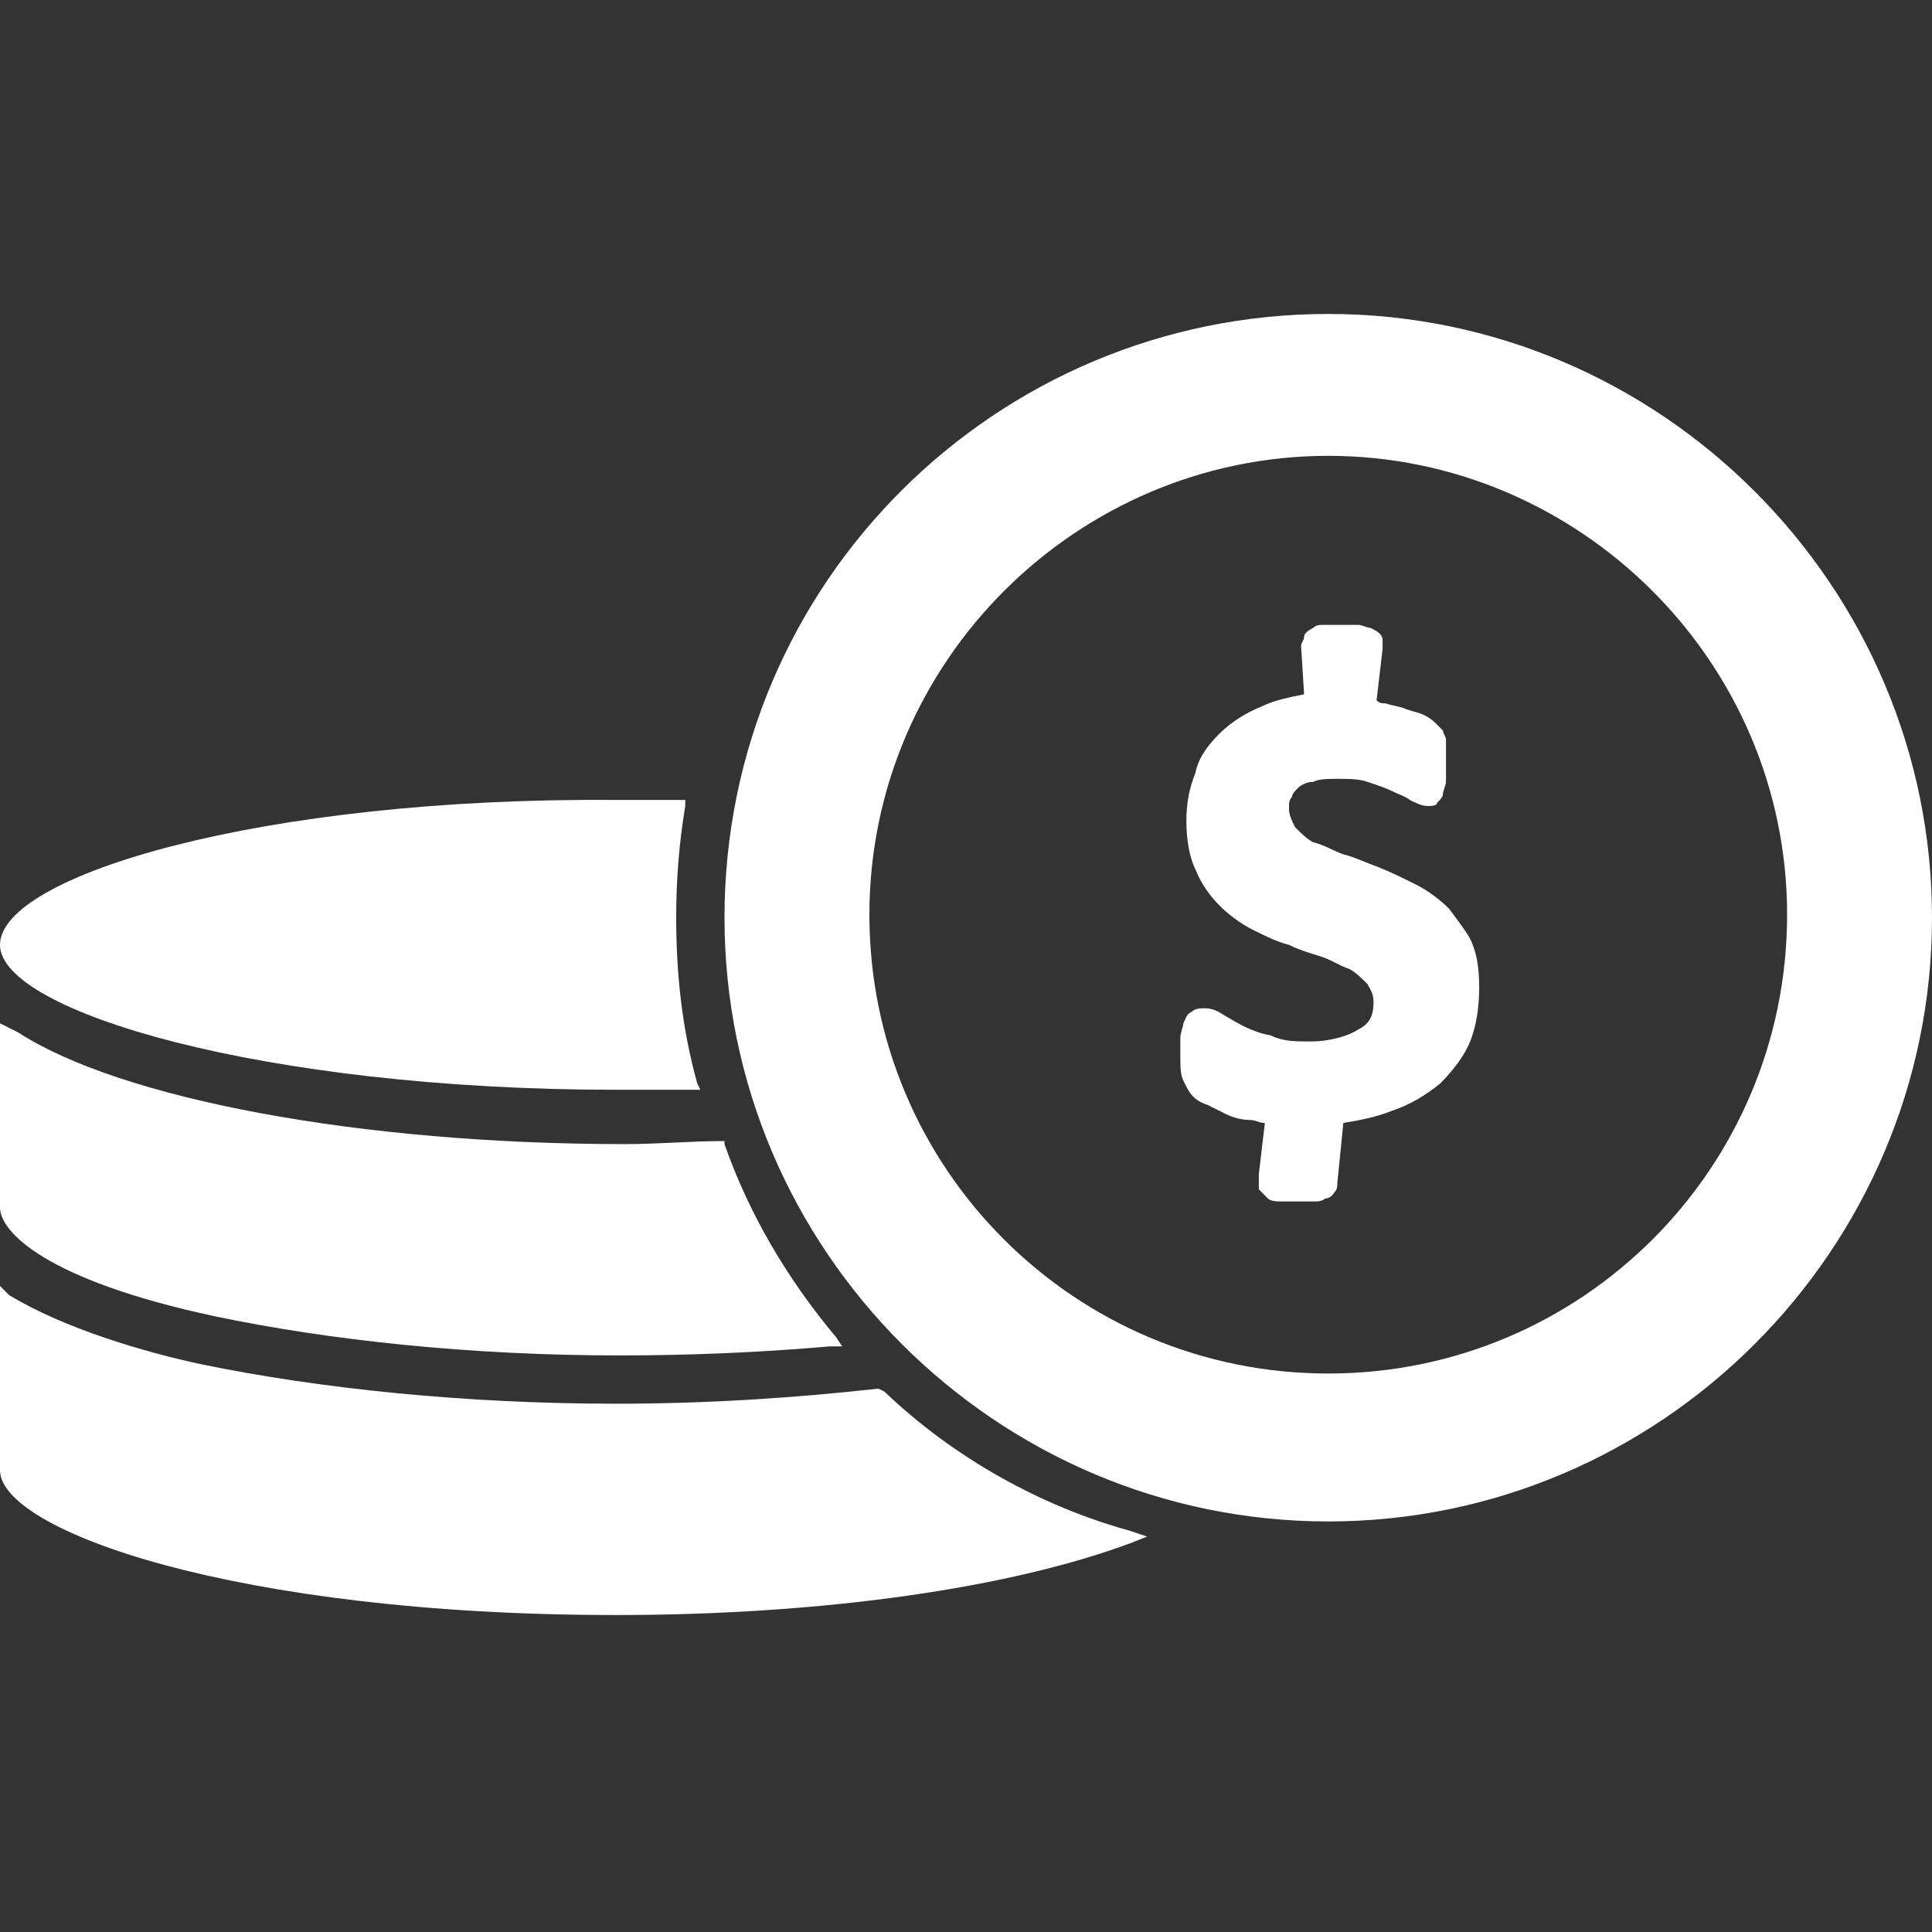 <?xml version="1.0" encoding="utf-8"?>
<!-- Generator: Adobe Illustrator 27.8.1, SVG Export Plug-In . SVG Version: 6.00 Build 0)  -->
<svg version="1.1" id="coins" xmlns="http://www.w3.org/2000/svg" xmlns:xlink="http://www.w3.org/1999/xlink" x="0px" y="0px"
	 width="64px" height="64px" viewBox="0 0 64 64" style="enable-background:new 0 0 64 64;" xml:space="preserve">
<rect x="0" y="0" width="64" height="64" fill="#333333" stroke="none"/>
<style type="text/css">
	.st0{fill:#FFFFFF;}
</style>
<path class="st0" d="M20.4,36.1c0.9,0,1.7,0,2.5,0l0.3,0l-0.1-0.2c-0.5-1.8-0.7-3.6-0.7-5.5c0-1.3,0.1-2.5,0.3-3.7l0-0.2l-0.2,0
	c-0.7,0-1.4,0-2.1,0C8.7,26.4,0,29,0,31.3C0,33.5,8.7,36.1,20.4,36.1z"/>
<path class="st0" d="M7.1,43.6c3.8,0.8,8.5,1.3,13.4,1.3c2.4,0,4.7-0.1,7-0.3l0.4,0l-0.2-0.3c-1.6-1.9-2.9-4.1-3.7-6.4l0-0.1l-0.1,0
	c-1,0-2.1,0.1-3.2,0.1c-8.8,0-16.7-1.5-20.1-3.7L0,33.9V40C0,40.8,1.5,42.4,7.1,43.6z"/>
<path class="st0" d="M29.3,46.1L29.3,46.1L29.1,46c-2.7,0.3-5.6,0.5-8.7,0.5c-5,0-9.8-0.5-13.7-1.3c-1.9-0.4-4.6-1.2-6.4-2.3L0,42.6
	v6.1c0,2,7.8,4.8,20.4,4.8c6.9,0,13.1-0.9,17.1-2.4l0.5-0.2l-0.6-0.2C34.5,49.9,31.6,48.3,29.3,46.1z"/>
<path class="st0" d="M44,10.4c-11,0-20,8.9-20,20c0,11,9,20,20,20s20-9,20-20S55,10.4,44,10.4z M44,45.5c-8.4,0-15.2-6.8-15.2-15.2
	S35.7,15.1,44,15.1s15.2,6.8,15.2,15.2S52.4,45.5,44,45.5z"/>
<path class="st0" d="M48,30.1c-0.3-0.3-0.7-0.6-1.1-0.8c-0.4-0.2-0.8-0.4-1.3-0.6c-0.3-0.1-0.7-0.3-1.1-0.4c-0.3-0.1-0.6-0.3-1-0.4
	c-0.2-0.1-0.4-0.3-0.6-0.5c-0.1-0.2-0.2-0.4-0.2-0.6c0-0.2,0-0.3,0.1-0.4c0-0.1,0.1-0.2,0.2-0.3c0.1-0.1,0.3-0.2,0.5-0.2
	c0.2-0.1,0.5-0.1,0.8-0.1c0.4,0,0.7,0,1,0.1c0.3,0.1,0.6,0.2,0.8,0.3c0.2,0.1,0.5,0.2,0.6,0.3c0.2,0.1,0.4,0.2,0.6,0.2
	c0.1,0,0.3,0,0.3-0.1c0.1-0.1,0.2-0.2,0.2-0.3c0-0.1,0.1-0.3,0.1-0.4c0-0.1,0-0.3,0-0.6c0-0.2,0-0.3,0-0.4c0-0.1,0-0.3,0-0.4
	c0-0.1-0.1-0.2-0.1-0.3c-0.1-0.1-0.2-0.2-0.2-0.2c-0.1-0.1-0.2-0.2-0.4-0.3c-0.2-0.1-0.3-0.1-0.6-0.2c-0.2-0.1-0.4-0.1-0.7-0.2
	c-0.1,0-0.2,0-0.3-0.1l0.2-1.7c0-0.1,0-0.2,0-0.3c0-0.2-0.2-0.3-0.4-0.4c-0.1,0-0.3-0.1-0.4-0.1c-0.2,0-0.4,0-0.6,0
	c-0.2,0-0.4,0-0.5,0c-0.2,0-0.3,0-0.4,0.1c-0.2,0.1-0.3,0.2-0.3,0.3c0,0.1-0.1,0.2-0.1,0.3L43.2,23c-0.5,0.1-1,0.2-1.4,0.4
	c-0.5,0.2-1,0.5-1.4,0.9c-0.4,0.4-0.7,0.8-0.8,1.3c-0.2,0.5-0.3,1-0.3,1.6c0,0.6,0.1,1.2,0.3,1.6c0.2,0.5,0.5,0.9,0.8,1.2
	c0.3,0.3,0.7,0.6,1.1,0.8c0.4,0.2,0.8,0.4,1.2,0.5c0.4,0.2,0.8,0.3,1.1,0.4c0.3,0.1,0.6,0.3,0.9,0.4c0.2,0.1,0.4,0.3,0.6,0.5
	c0.1,0.2,0.2,0.3,0.2,0.6c0,0.4-0.1,0.7-0.5,0.9c-0.3,0.2-0.9,0.4-1.6,0.4c-0.5,0-0.9,0-1.3-0.2c-0.6-0.1-1.1-0.4-1.6-0.7
	c-0.3-0.2-0.5-0.2-0.6-0.2c-0.1,0-0.3,0-0.4,0.1c-0.2,0.1-0.2,0.2-0.3,0.4c0,0.1-0.1,0.3-0.1,0.5c0,0.2,0,0.4,0,0.6
	c0,0.3,0,0.6,0.1,0.8c0.1,0.2,0.2,0.4,0.3,0.5c0.1,0.1,0.2,0.2,0.5,0.3c0.2,0.1,0.4,0.2,0.6,0.3s0.5,0.2,0.8,0.2
	c0.2,0,0.3,0.1,0.5,0.1l-0.2,1.7c0,0.2,0,0.3,0,0.5c0.1,0.1,0.2,0.2,0.3,0.3c0.1,0.1,0.3,0.1,0.5,0.1c0.2,0,0.3,0,0.6,0
	c0.2,0,0.4,0,0.5,0c0.2,0,0.3-0.1,0.3-0.1c0.2,0,0.3-0.2,0.3-0.2c0.1-0.1,0.1-0.2,0.1-0.3l0.2-2c0.6-0.1,1.1-0.2,1.6-0.4
	c0.6-0.2,1.1-0.5,1.6-0.9c0.4-0.4,0.8-0.9,1-1.4c0.2-0.5,0.3-1.1,0.3-1.8c0-0.7-0.1-1.2-0.3-1.6C48.6,30.9,48.3,30.5,48,30.1z"/>
</svg>
